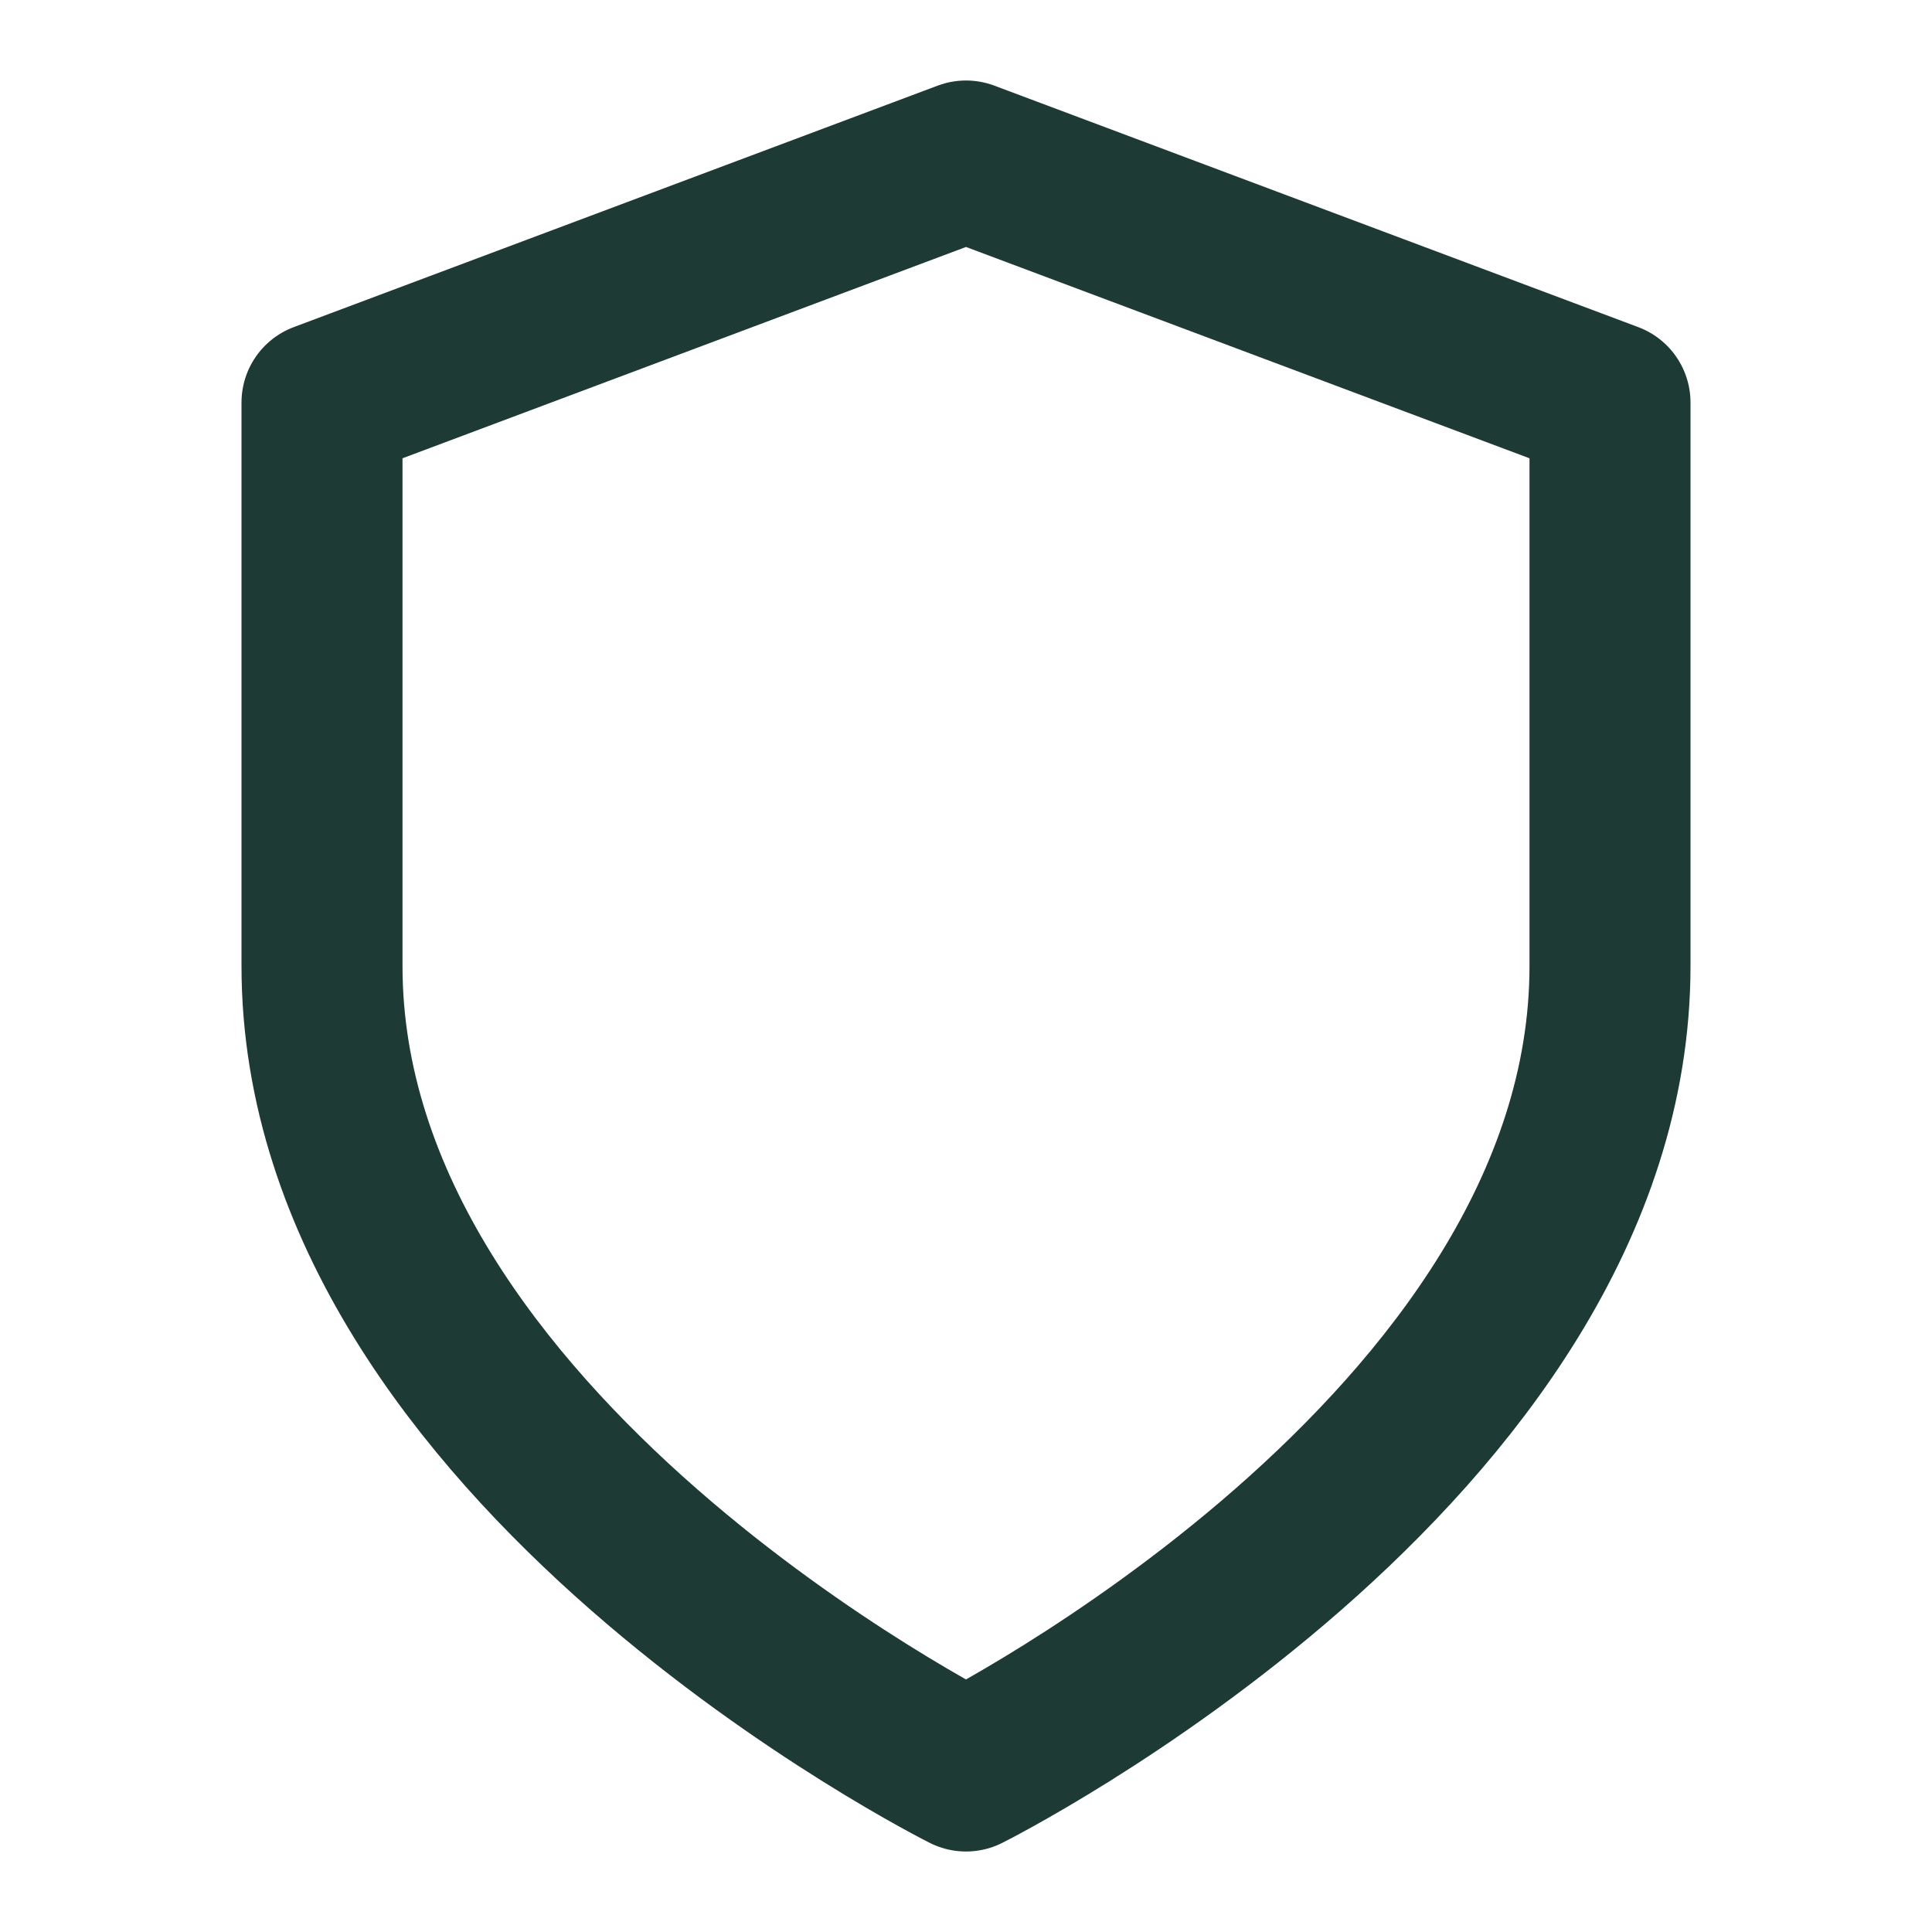 <svg xmlns="http://www.w3.org/2000/svg" width="24" height="24" viewBox="0 0 24 24" fill="none" stroke="#1E3A34" stroke-width="2" stroke-linecap="round" stroke-linejoin="round">
  <path d="M12 22s8-4 8-10V5l-8-3-8 3v7c0 6 8 10 8 10z"></path>
</svg>